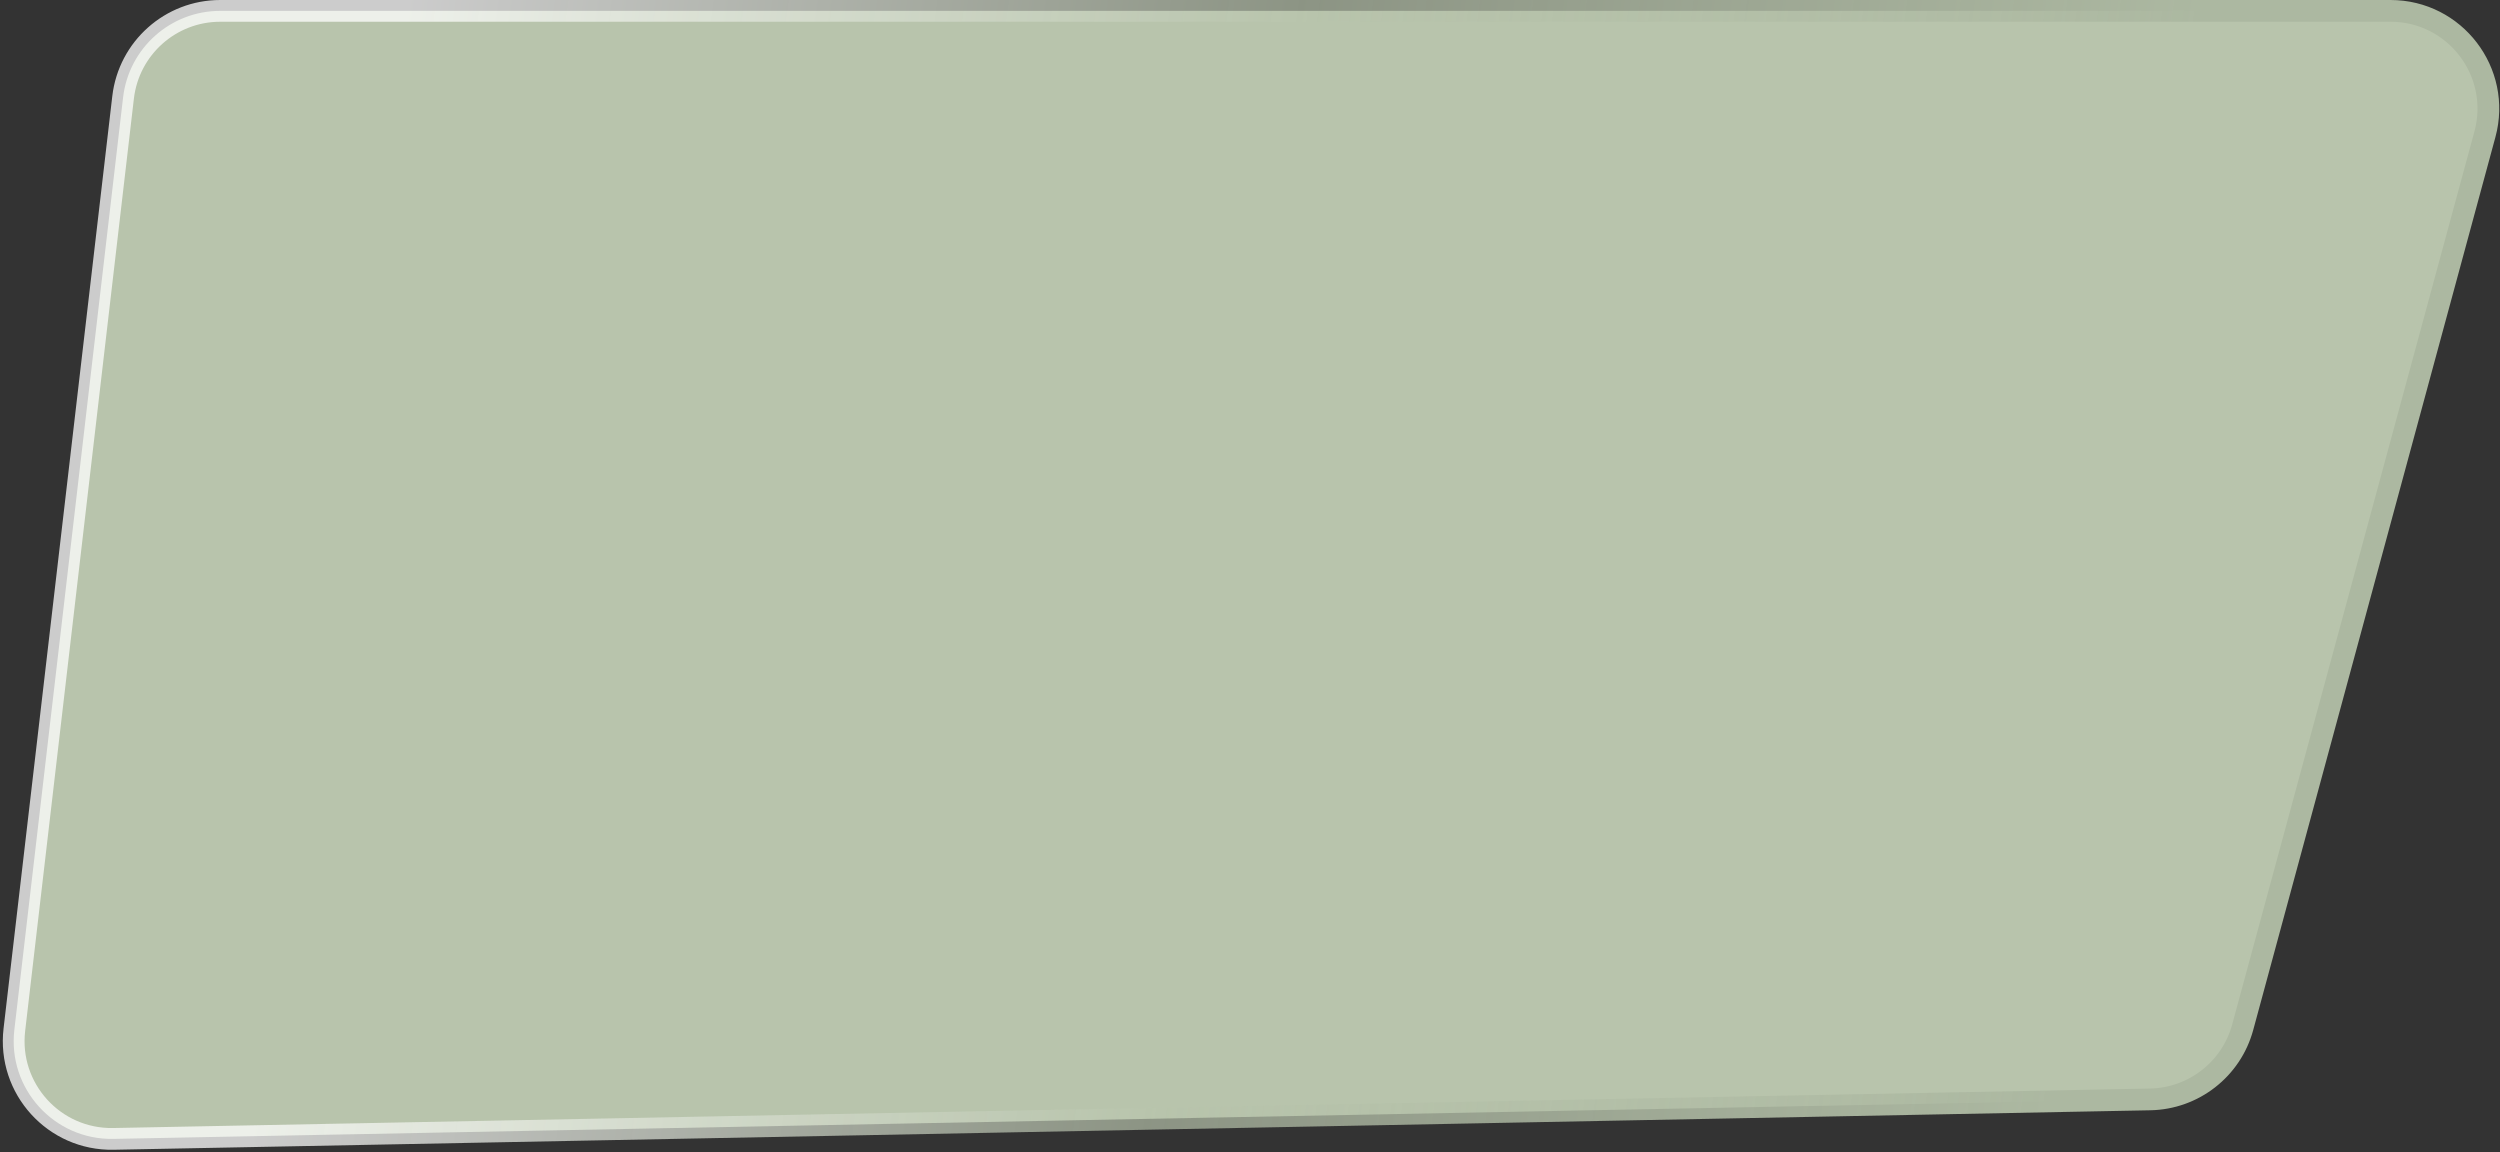 <?xml version="1.0" encoding="UTF-8"?> <svg xmlns="http://www.w3.org/2000/svg" width="460" height="212" viewBox="0 0 460 212" fill="none"><rect x="0" y="0" width="460" height="212" fill="#333333" stroke="none"/> <path d="M40.528 2H439.852C451.711 2 460.329 13.267 457.224 24.712L412.659 189.007C410.565 196.725 403.631 202.136 395.636 202.291L20.868 209.556C9.963 209.768 1.377 200.309 2.641 189.475L22.649 17.915C23.707 8.842 31.393 2 40.528 2Z" fill="#B8C4AC" stroke="url(#paint0_linear_1229_3)" stroke-width="4"></path> <defs> <linearGradient id="paint0_linear_1229_3" x1="66.988" y1="52.418" x2="391.547" y2="97.284" gradientUnits="userSpaceOnUse"> <stop stop-color="white" stop-opacity="0.75"></stop> <stop offset="0.5" stop-color="#B8C4AC" stop-opacity="0.67"></stop> <stop offset="1" stop-color="#ACB8A1"></stop> </linearGradient> </defs> </svg> 